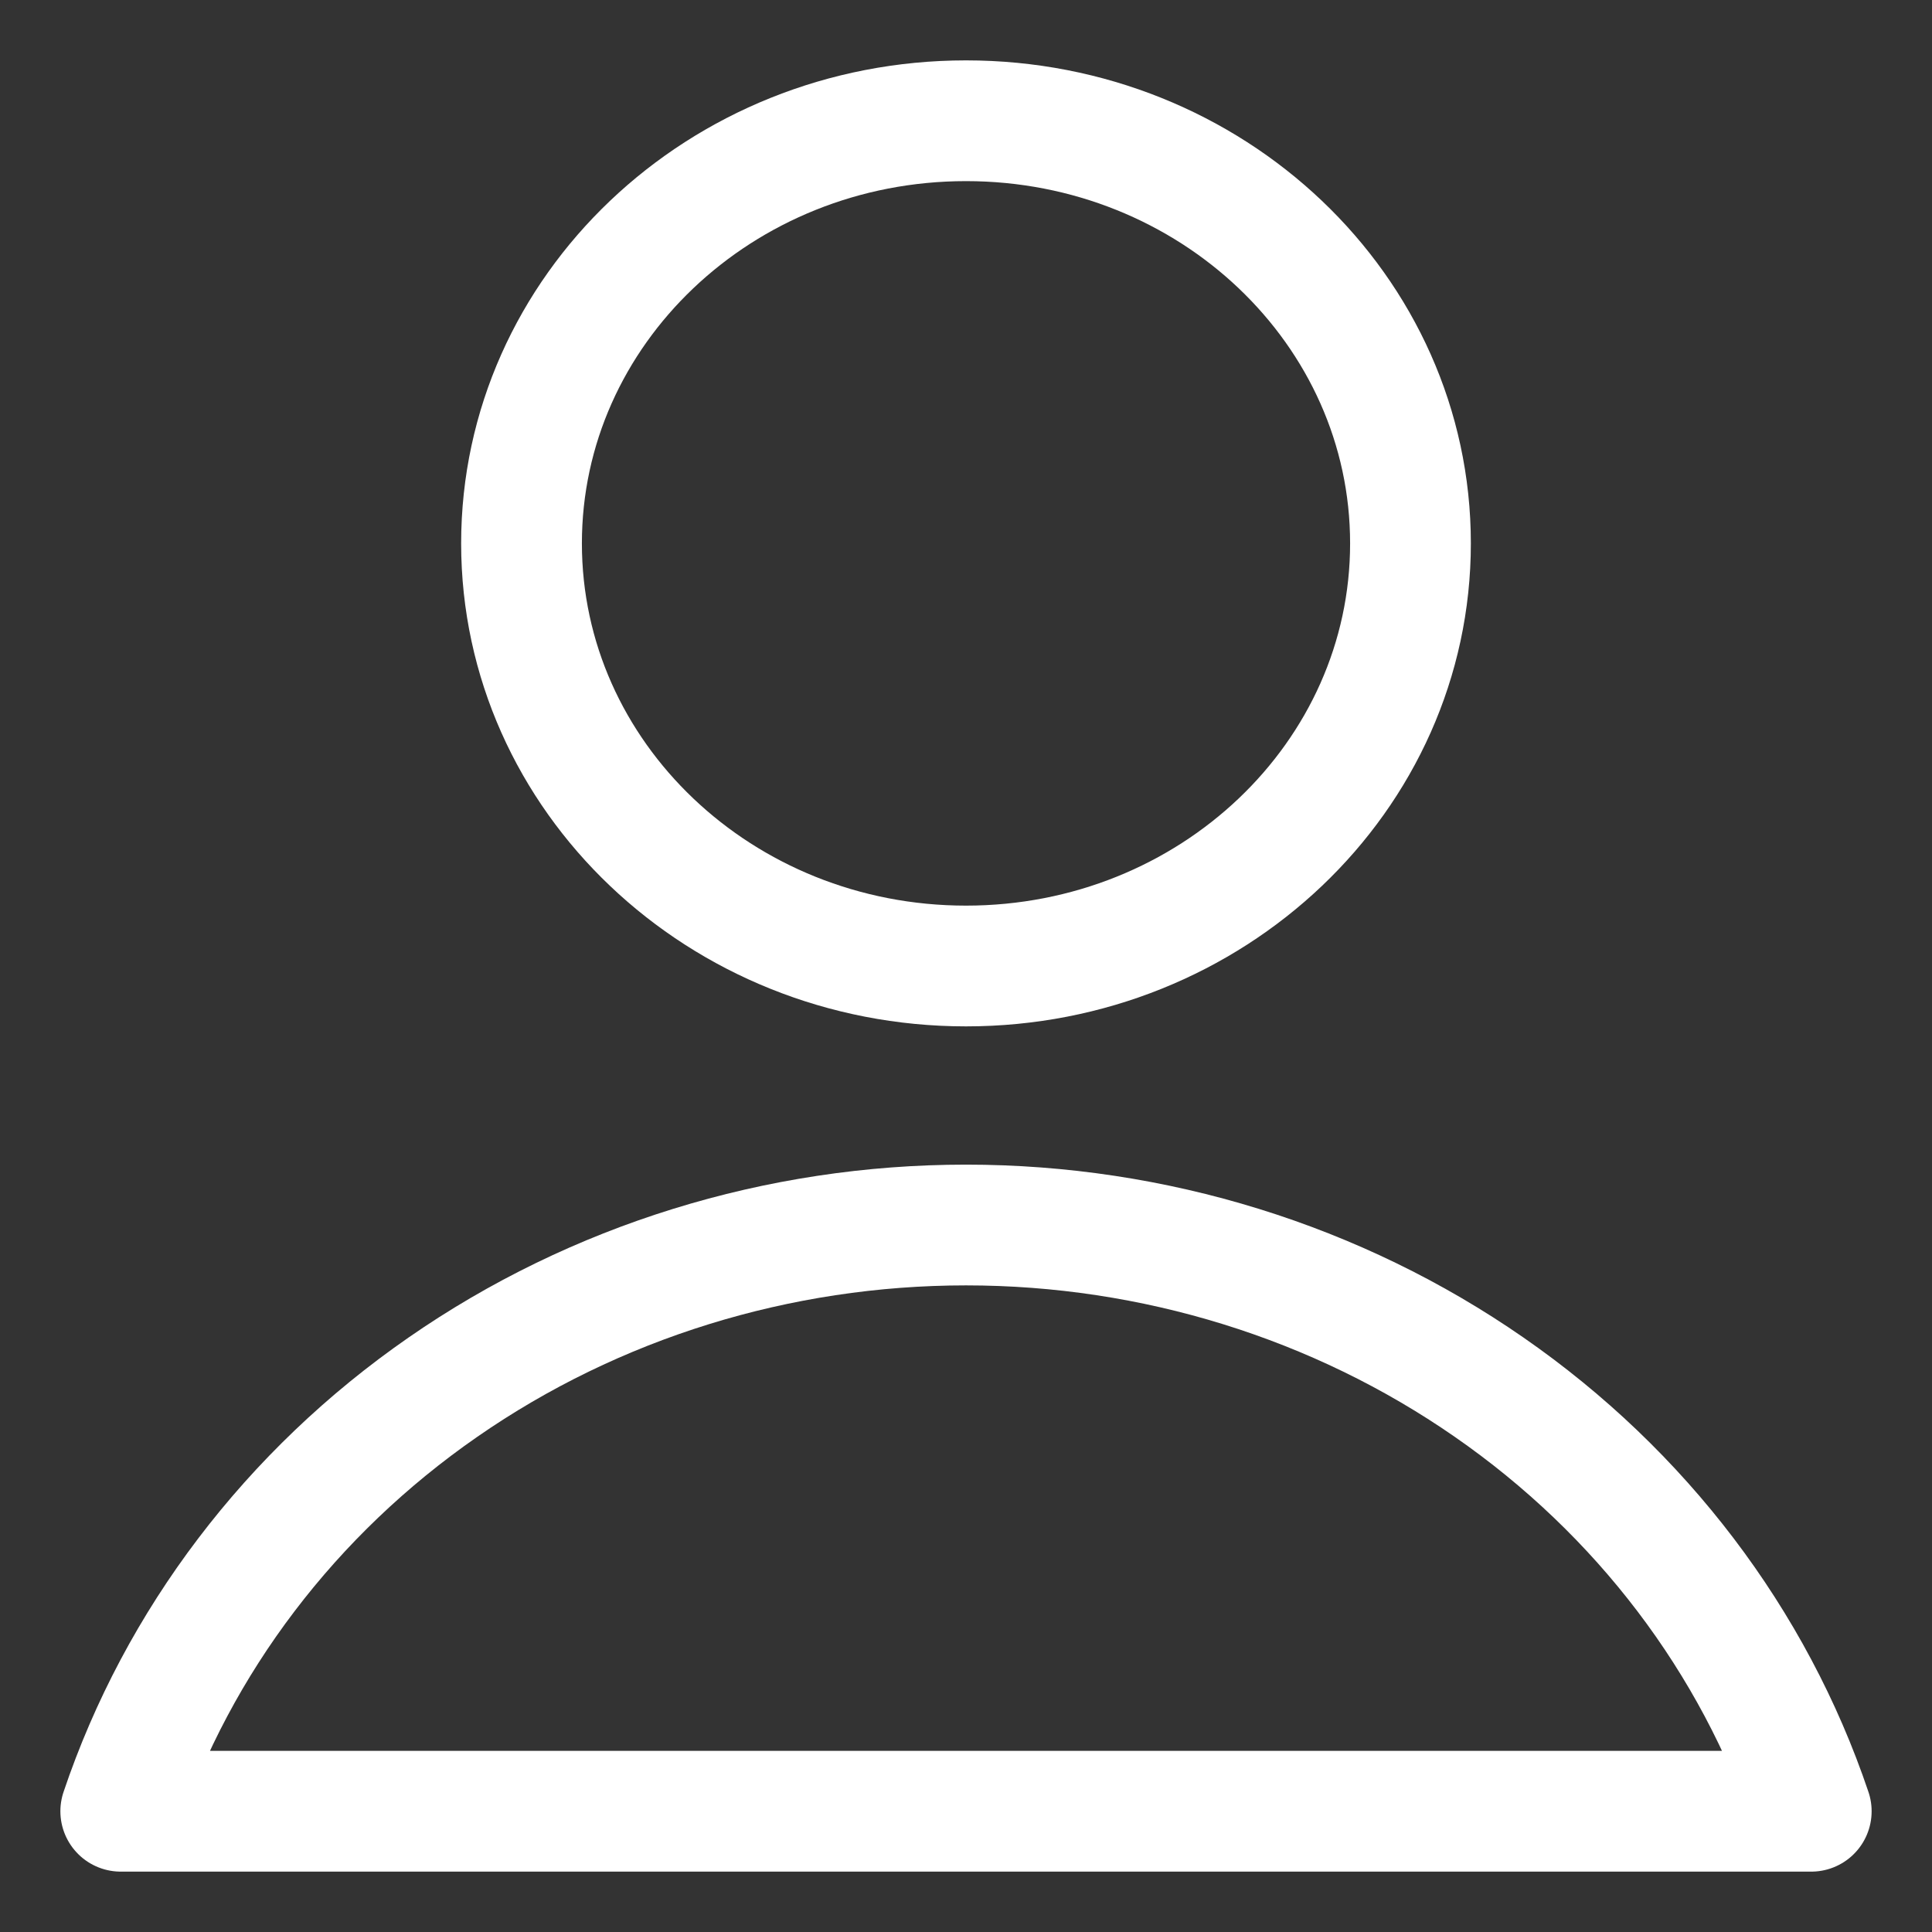 <svg width="16" height="16" viewBox="0 0 16 16" fill="none" xmlns="http://www.w3.org/2000/svg">
<rect x="0" y="0" width="16" height="16" fill="#333333" stroke="none"/>
<path d="M8 8C10.033 8 11.681 6.433 11.681 4.5C11.681 2.567 10.033 1 8 1C5.967 1 4.319 2.567 4.319 4.5C4.319 6.433 5.967 8 8 8Z" stroke="#FFF" stroke-linecap="round" stroke-linejoin="round"/>
<path d="M15 15C14.524 13.59 13.59 12.36 12.332 11.488C11.074 10.615 9.557 10.145 8 10.145C6.443 10.145 4.926 10.615 3.668 11.488C2.41 12.36 1.475 13.59 1 15H15Z" stroke="#FFF" stroke-linecap="round" stroke-linejoin="round"/>
</svg>
